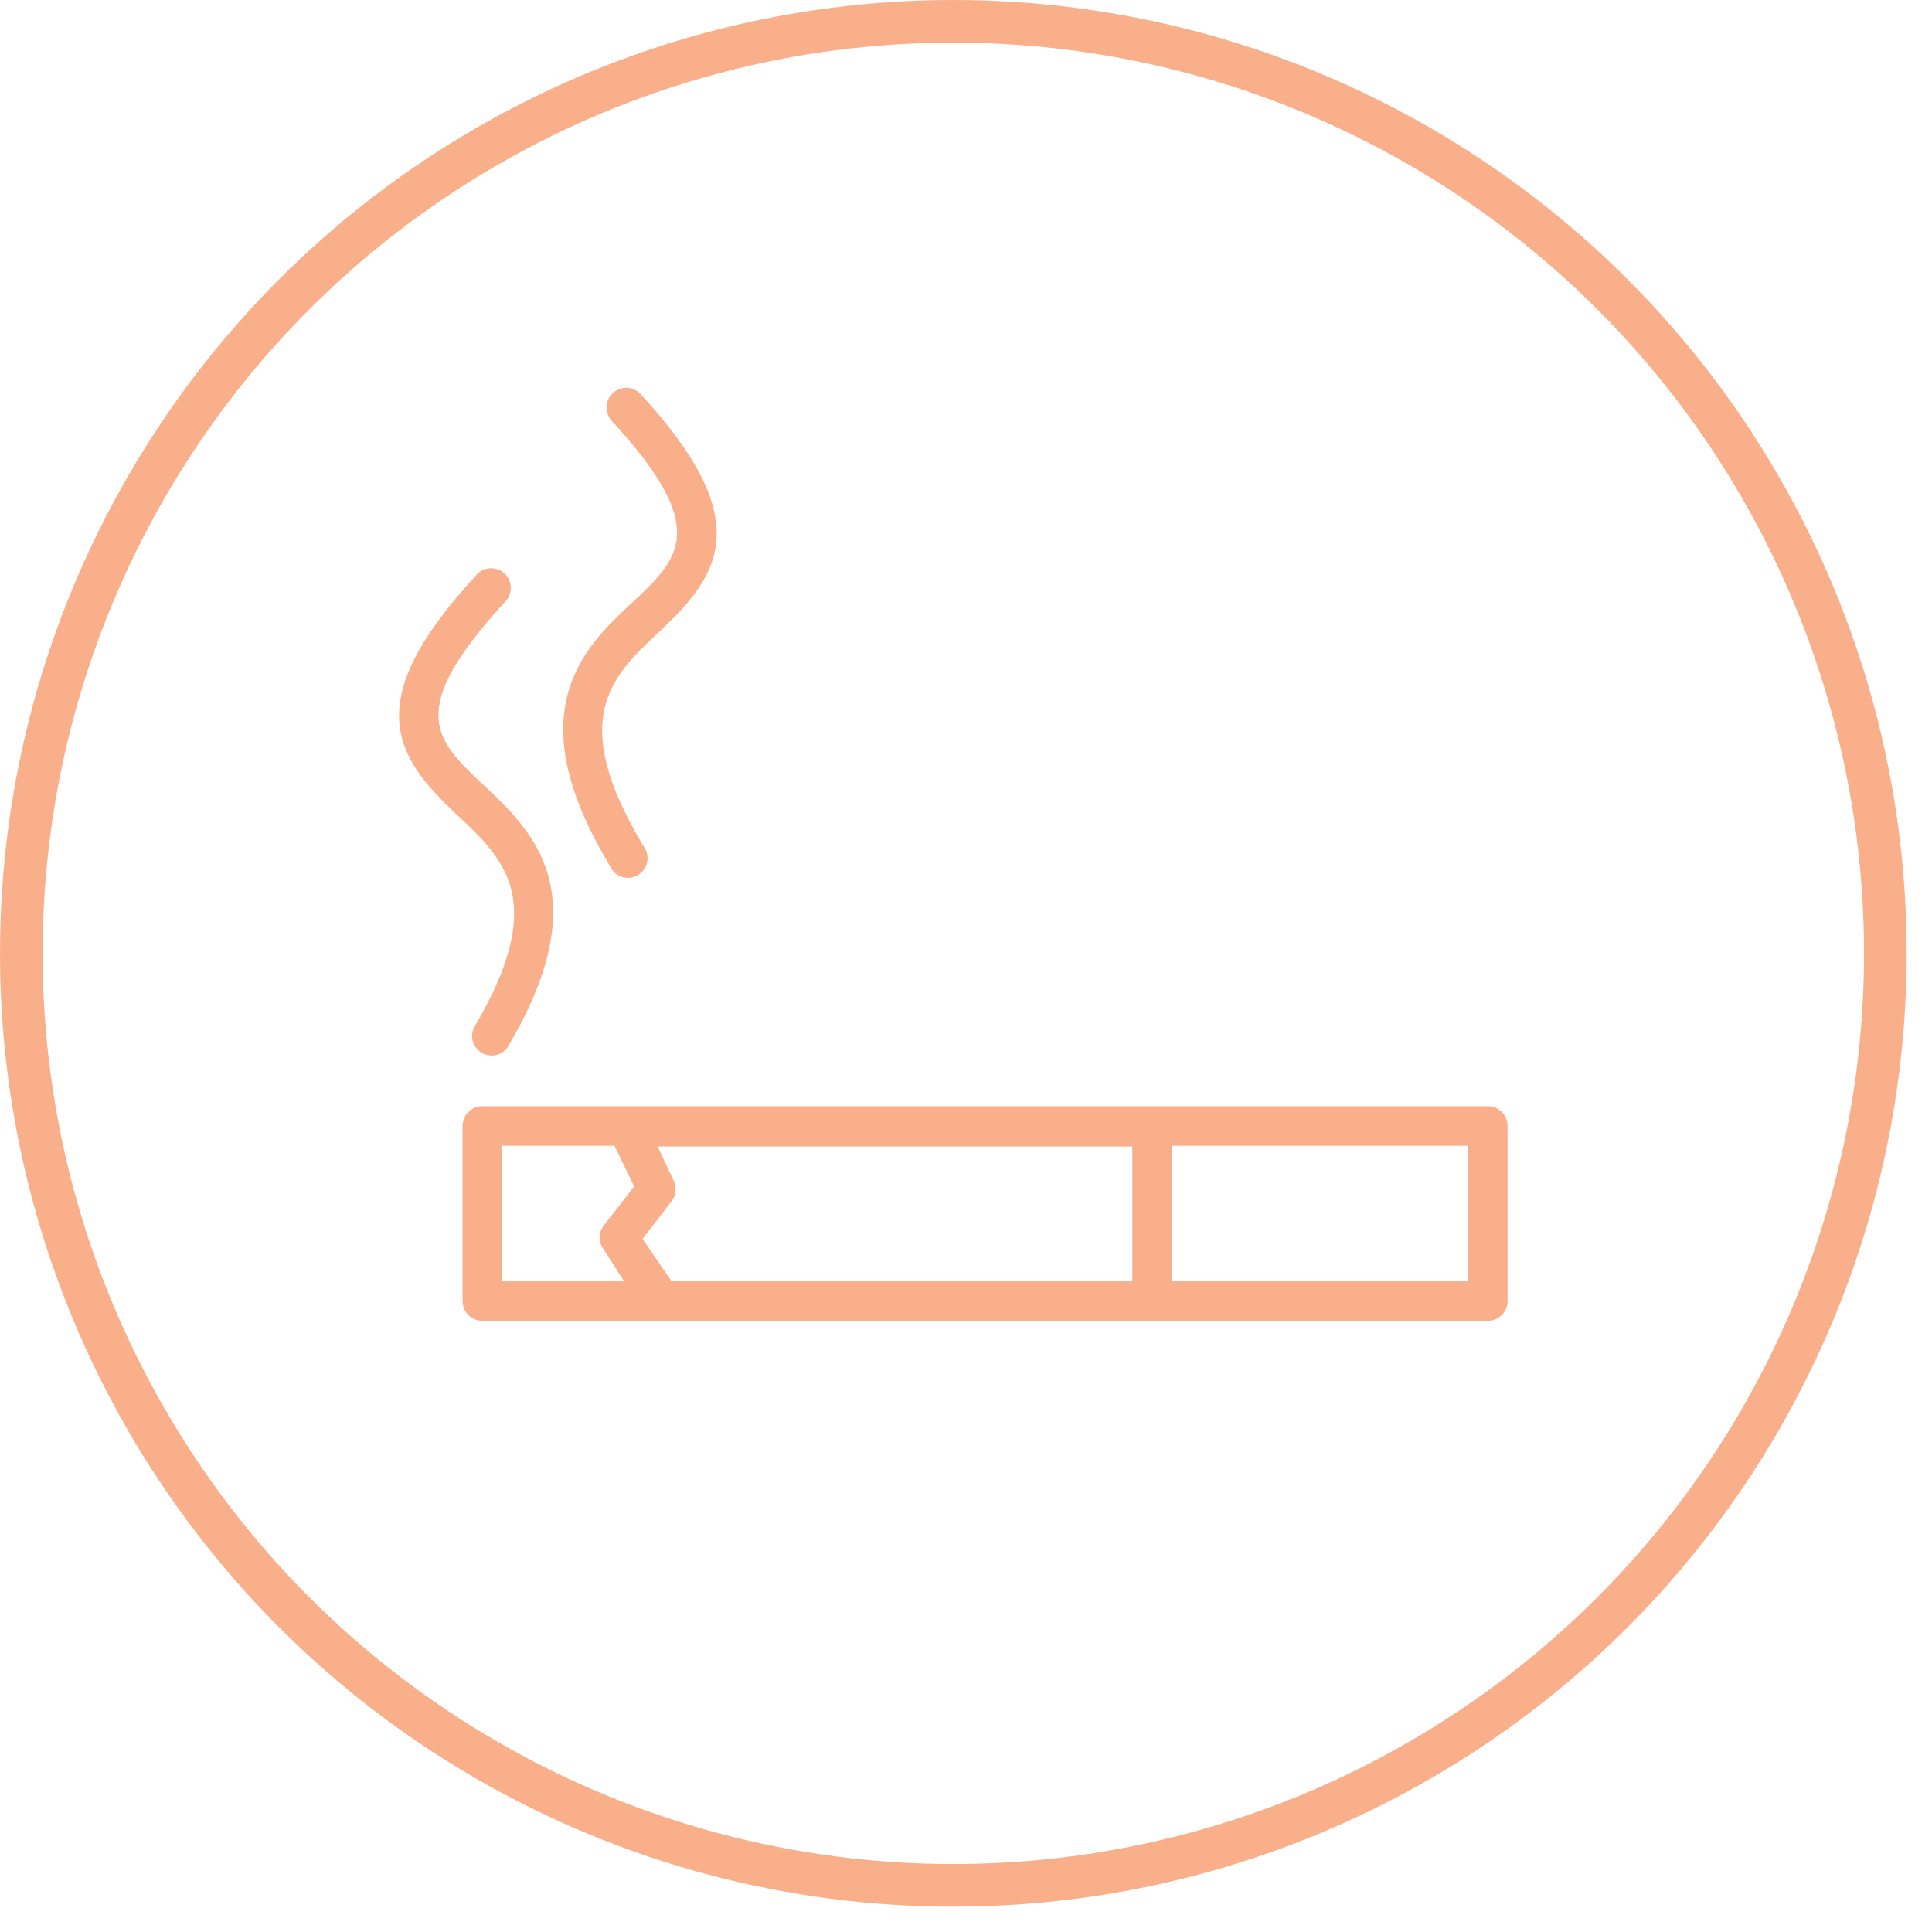 <?xml version="1.0" encoding="UTF-8"?> <svg xmlns="http://www.w3.org/2000/svg" width="68" height="68" viewBox="0 0 68 68" fill="none"><g clip-path="url(#clip0_146_57)"><path d="M52.37 38.936H16.973C16.591 38.936 16.281 39.247 16.281 39.632V45.792C16.281 46.176 16.591 46.488 16.973 46.488H52.37C52.752 46.488 53.062 46.176 53.062 45.792V39.632C53.062 39.247 52.752 38.936 52.37 38.936ZM22.617 43.605L23.645 42.271C23.792 42.07 23.823 41.805 23.722 41.578L23.146 40.354H39.854V45.099H23.636L22.617 43.605ZM17.663 40.328H21.629L22.321 41.759L21.242 43.146C21.062 43.389 21.062 43.725 21.242 43.968L21.967 45.099H17.663V40.328ZM51.68 45.099H41.238V40.328H51.68V45.099Z" fill="#F9AF89"></path><path d="M16.668 36.193C16.523 36.546 16.692 36.955 17.043 37.1C17.329 37.217 17.658 37.133 17.849 36.886C21.095 31.448 18.741 29.246 17.021 27.633C15.302 26.021 14.259 25.023 17.759 21.201C18.038 20.939 18.051 20.499 17.792 20.218C17.533 19.94 17.094 19.927 16.817 20.185C16.793 20.207 16.771 20.232 16.751 20.258C12.607 24.738 13.927 26.64 16.059 28.656C17.759 30.24 19.334 31.718 16.668 36.193Z" fill="#F9AF89"></path><path d="M23.201 22.237C25.358 20.221 26.656 18.317 22.514 13.835C22.233 13.577 21.798 13.59 21.537 13.868C21.3 14.122 21.286 14.511 21.504 14.783C25.033 18.604 23.928 19.644 22.244 21.215C20.557 22.783 18.188 25.036 21.462 30.467C21.607 30.823 22.013 30.993 22.363 30.845C22.718 30.699 22.885 30.293 22.738 29.939C22.714 29.88 22.681 29.825 22.644 29.771C19.949 25.285 21.53 23.799 23.201 22.237Z" fill="#F9AF89"></path></g><circle cx="33.554" cy="33.554" r="32.804" stroke="#F9AF89" stroke-width="1.5"></circle><defs><clipPath id="clip0_146_57"><rect width="39.016" height="39.016" fill="white" transform="translate(14.046 10.144)"></rect></clipPath></defs></svg> 